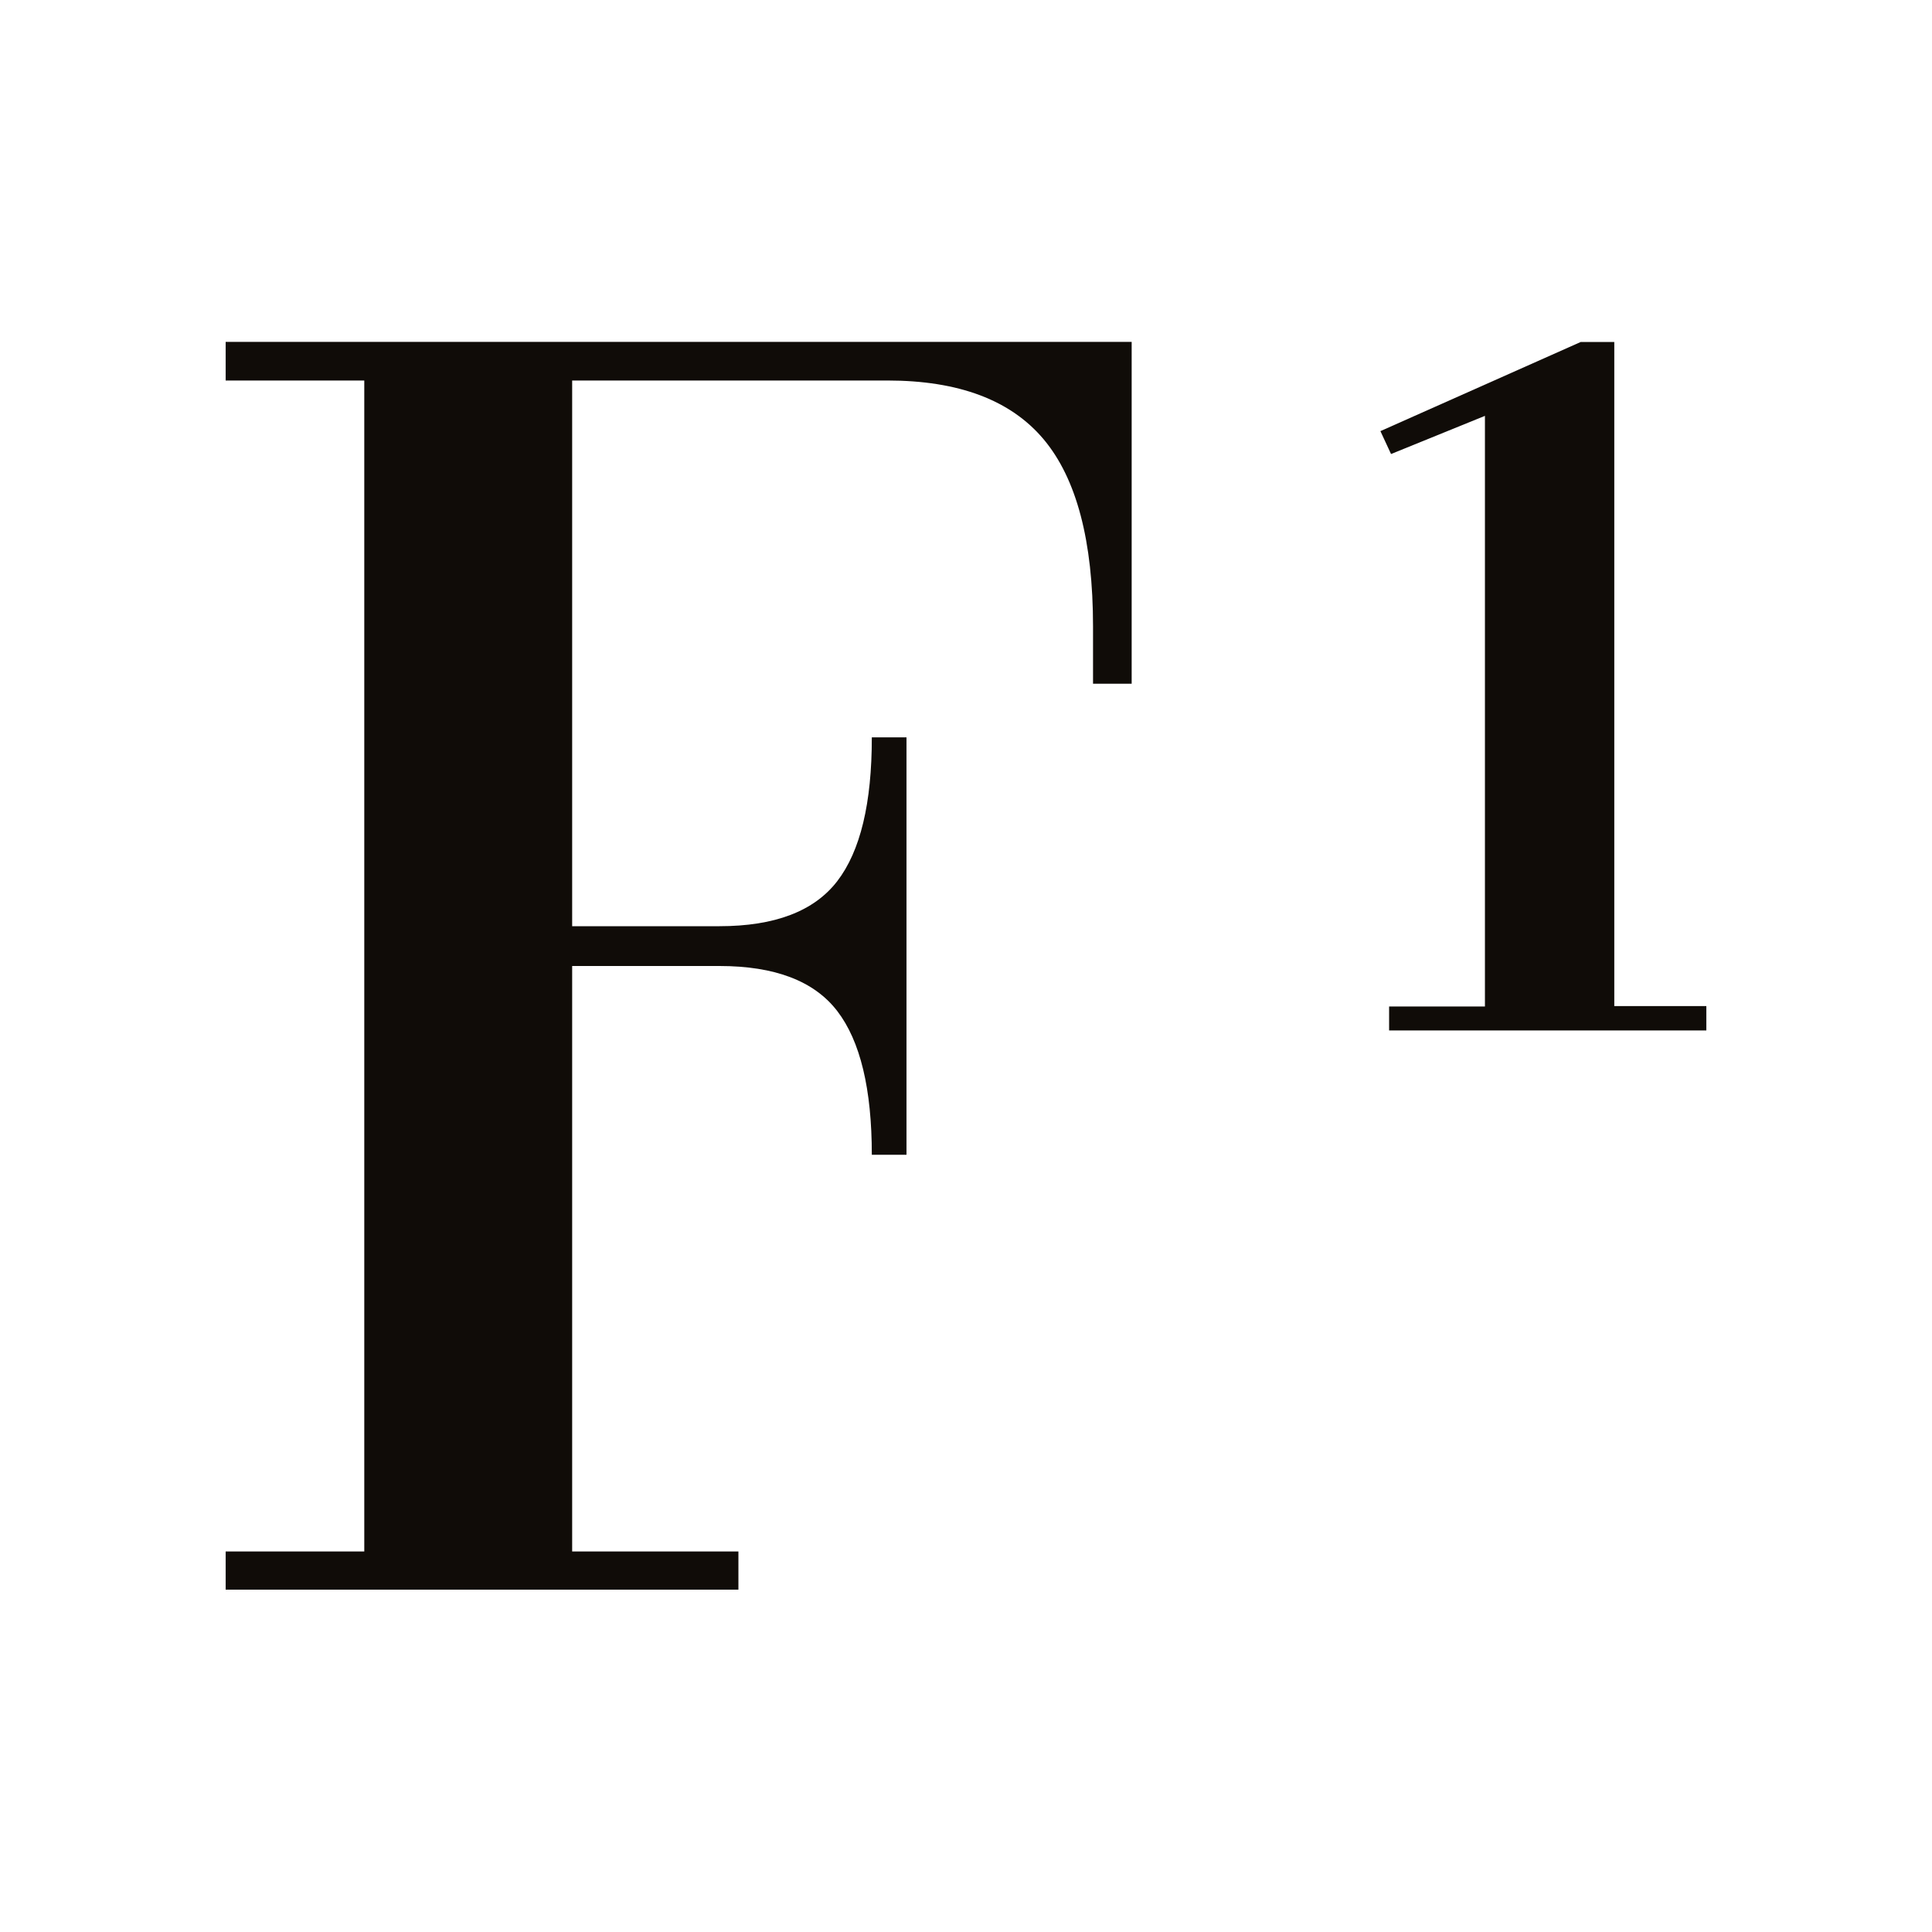 <svg id="Capa_1" data-name="Capa 1" xmlns="http://www.w3.org/2000/svg" viewBox="0 0 200 200"><defs><style>.cls-1{fill:#100c08;}</style></defs><path class="cls-1" d="M59.23,160.61H76.44v3.95H23.36v-3.95H37.71V39.39H23.36v-4h93.79V70.78h-4V64.86q0-13.29-5.11-19.38T91.87,39.39H59.23V95.88H74.47q8.61,0,12.2-4.66t3.58-14.89h3.59v43.21H90.25q0-10.22-3.58-14.88T74.47,100H59.23Z"/><path class="cls-1" d="M176.64,106.67H143.8v-2.48h9.92V43.05L144,47l-1.1-2.37,20.74-9.23h3.47v68.75h9.53Z"/></svg>